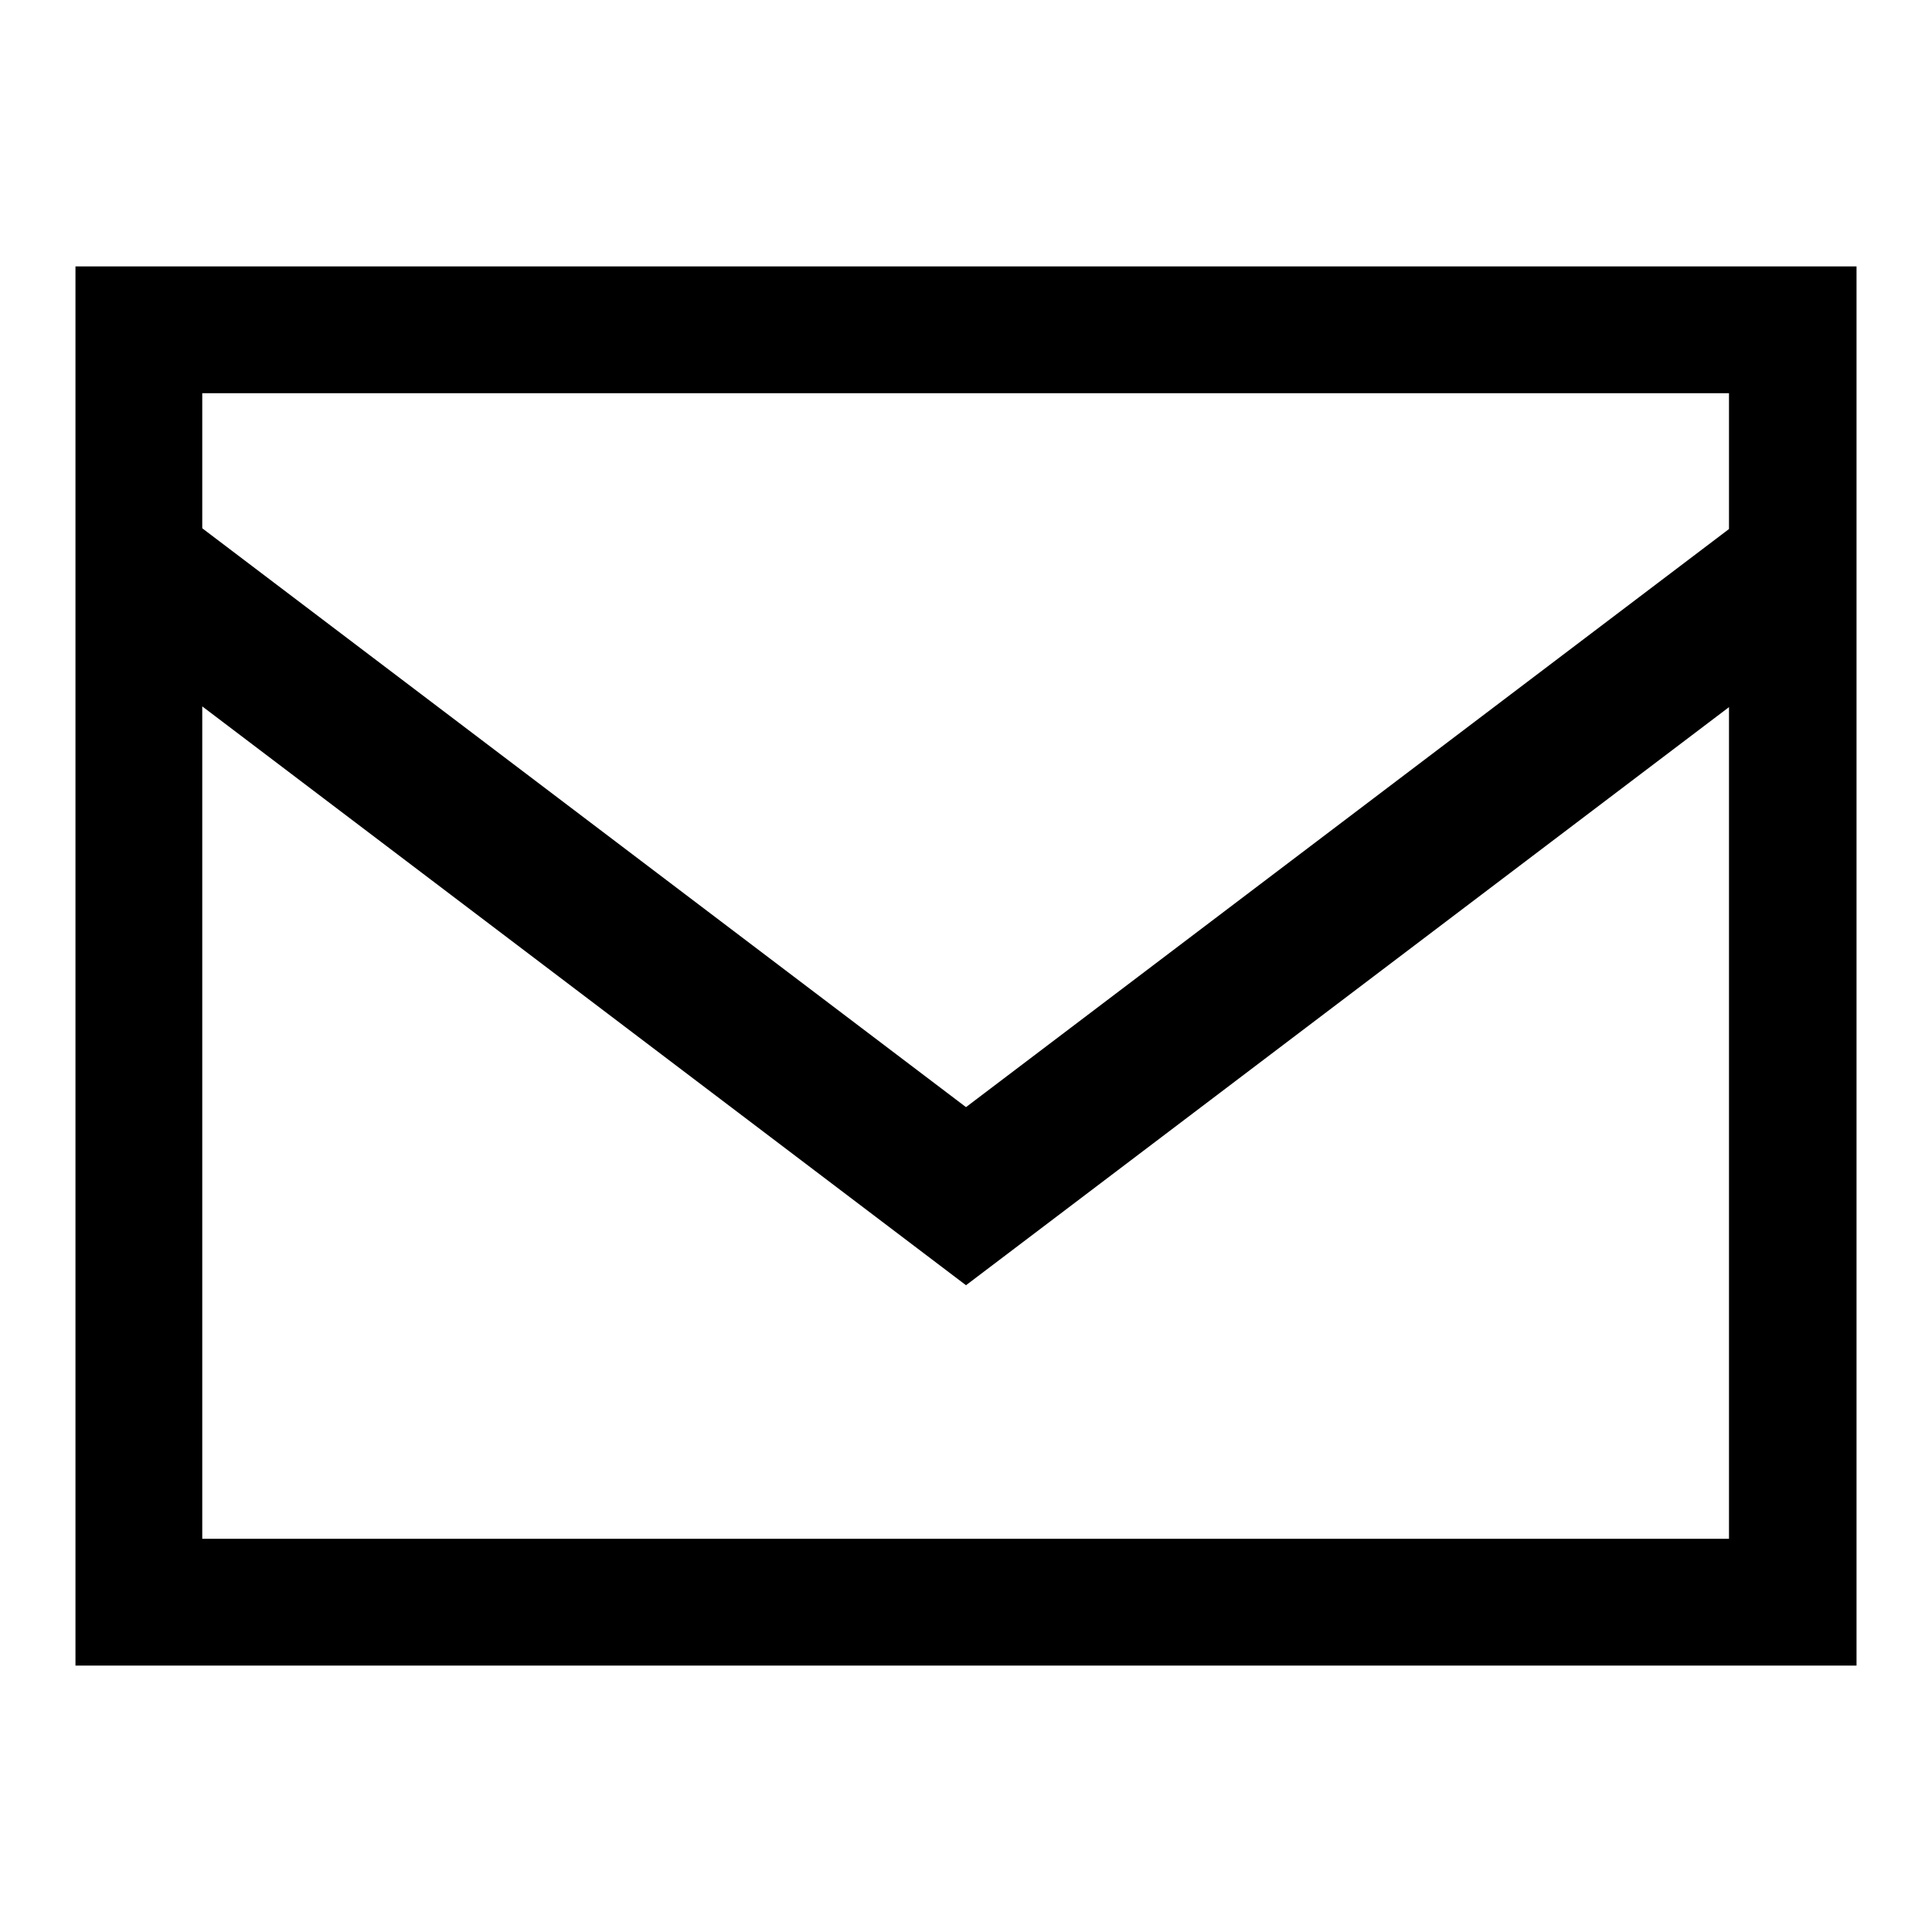 <?xml version="1.0" encoding="utf-8"?>
<!-- Svg Vector Icons : http://www.onlinewebfonts.com/icon -->
<!DOCTYPE svg PUBLIC "-//W3C//DTD SVG 1.1//EN" "http://www.w3.org/Graphics/SVG/1.1/DTD/svg11.dtd">
<svg version="1.1" xmlns="http://www.w3.org/2000/svg" xmlns:xlink="http://www.w3.org/1999/xlink" x="0px" y="0px" viewBox="0 0 256 256" enable-background="new 0 0 256 256" xml:space="preserve">
<g> <path fill="#000000" d="M10,35.3v185.4h236V35.3H10z M229.1,203.9H26.8V93.6L128,170.3l0,0l0,0l101.1-76.6V203.9z M128,146.7 L26.8,70l0-17.9h202.3v18L128,146.7z"/></g>
</svg>